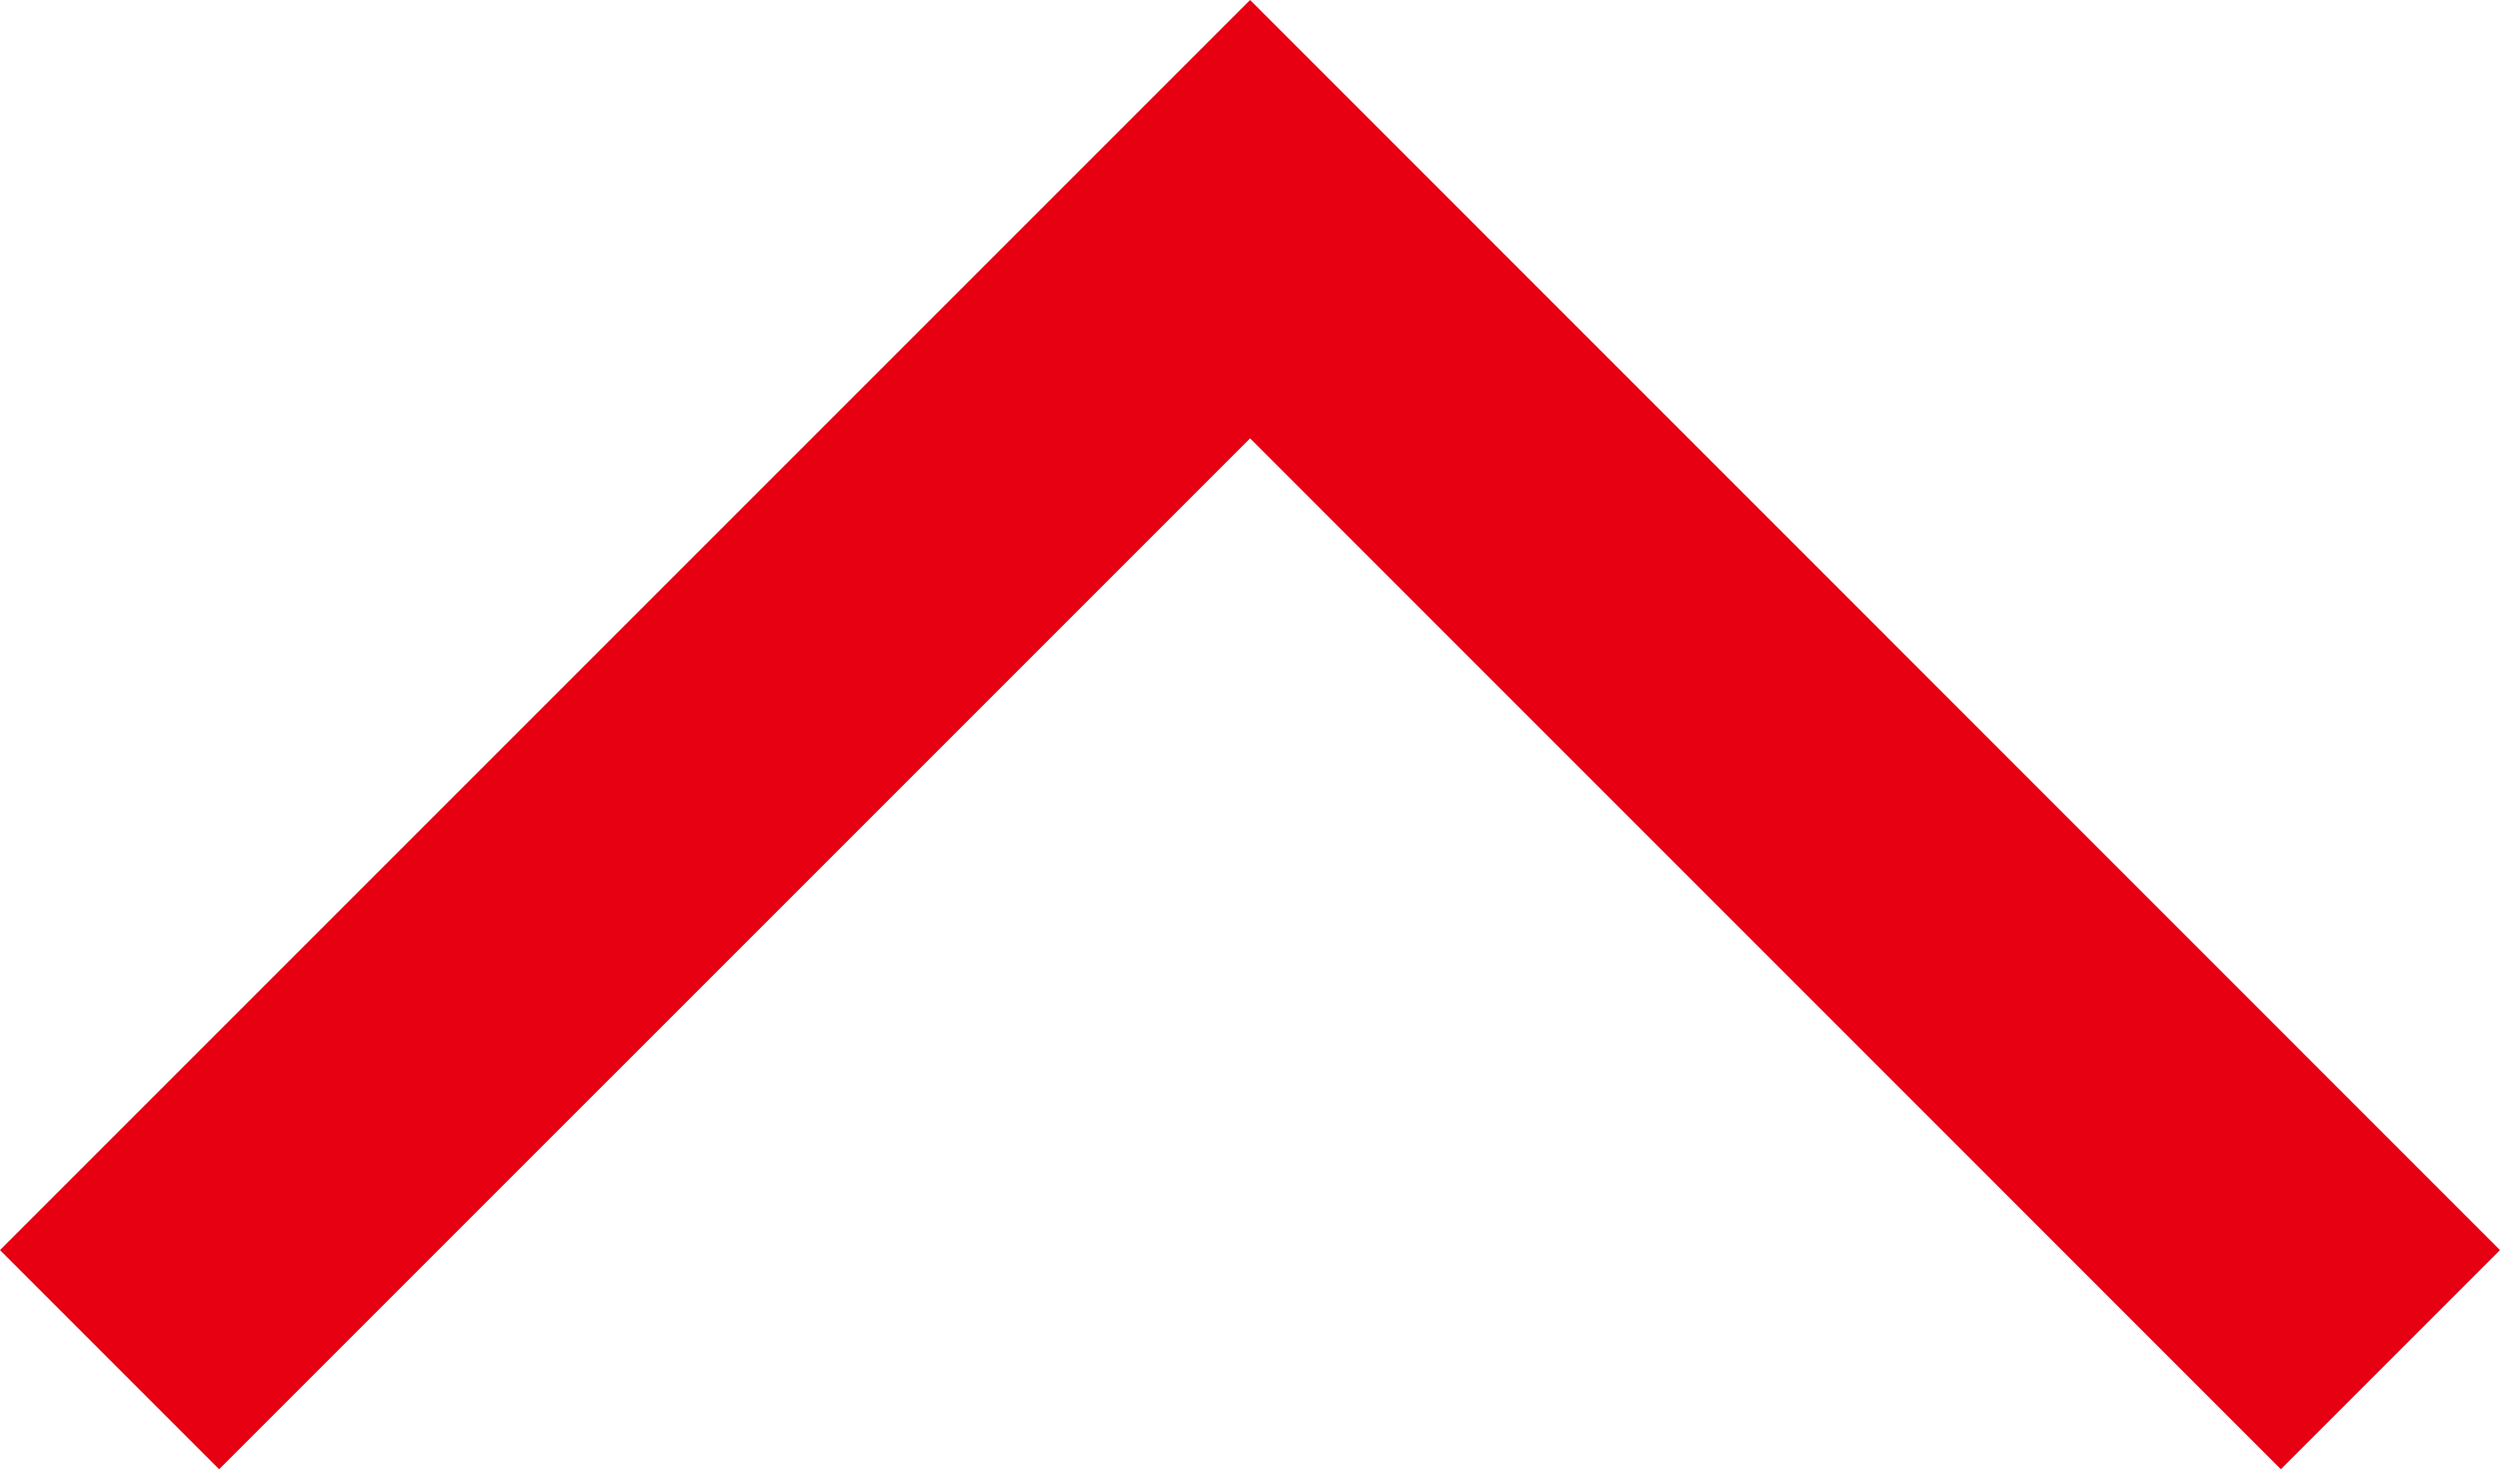 <?xml version="1.0" encoding="utf-8"?>
<!-- Generator: Adobe Illustrator 24.1.0, SVG Export Plug-In . SVG Version: 6.00 Build 0)  -->
<svg version="1.1" id="&#x30EC;&#x30A4;&#x30E4;&#x30FC;_1" xmlns="http://www.w3.org/2000/svg" xmlns:xlink="http://www.w3.org/1999/xlink" x="0px" y="0px" viewbox="0 0 24.198 14.221" style="enable-background:new 0 0 24.198 14.221;" xml:space="preserve" width="24.198" height="14.221">
<style type="text/css">
	.st0{fill:#E60012;}
</style>
<polygon class="st0" points="2.121,14.221 0,12.1 12.1,0 24.198,12.1 22.077,14.221 12.1,4.243 "/>
</svg>
